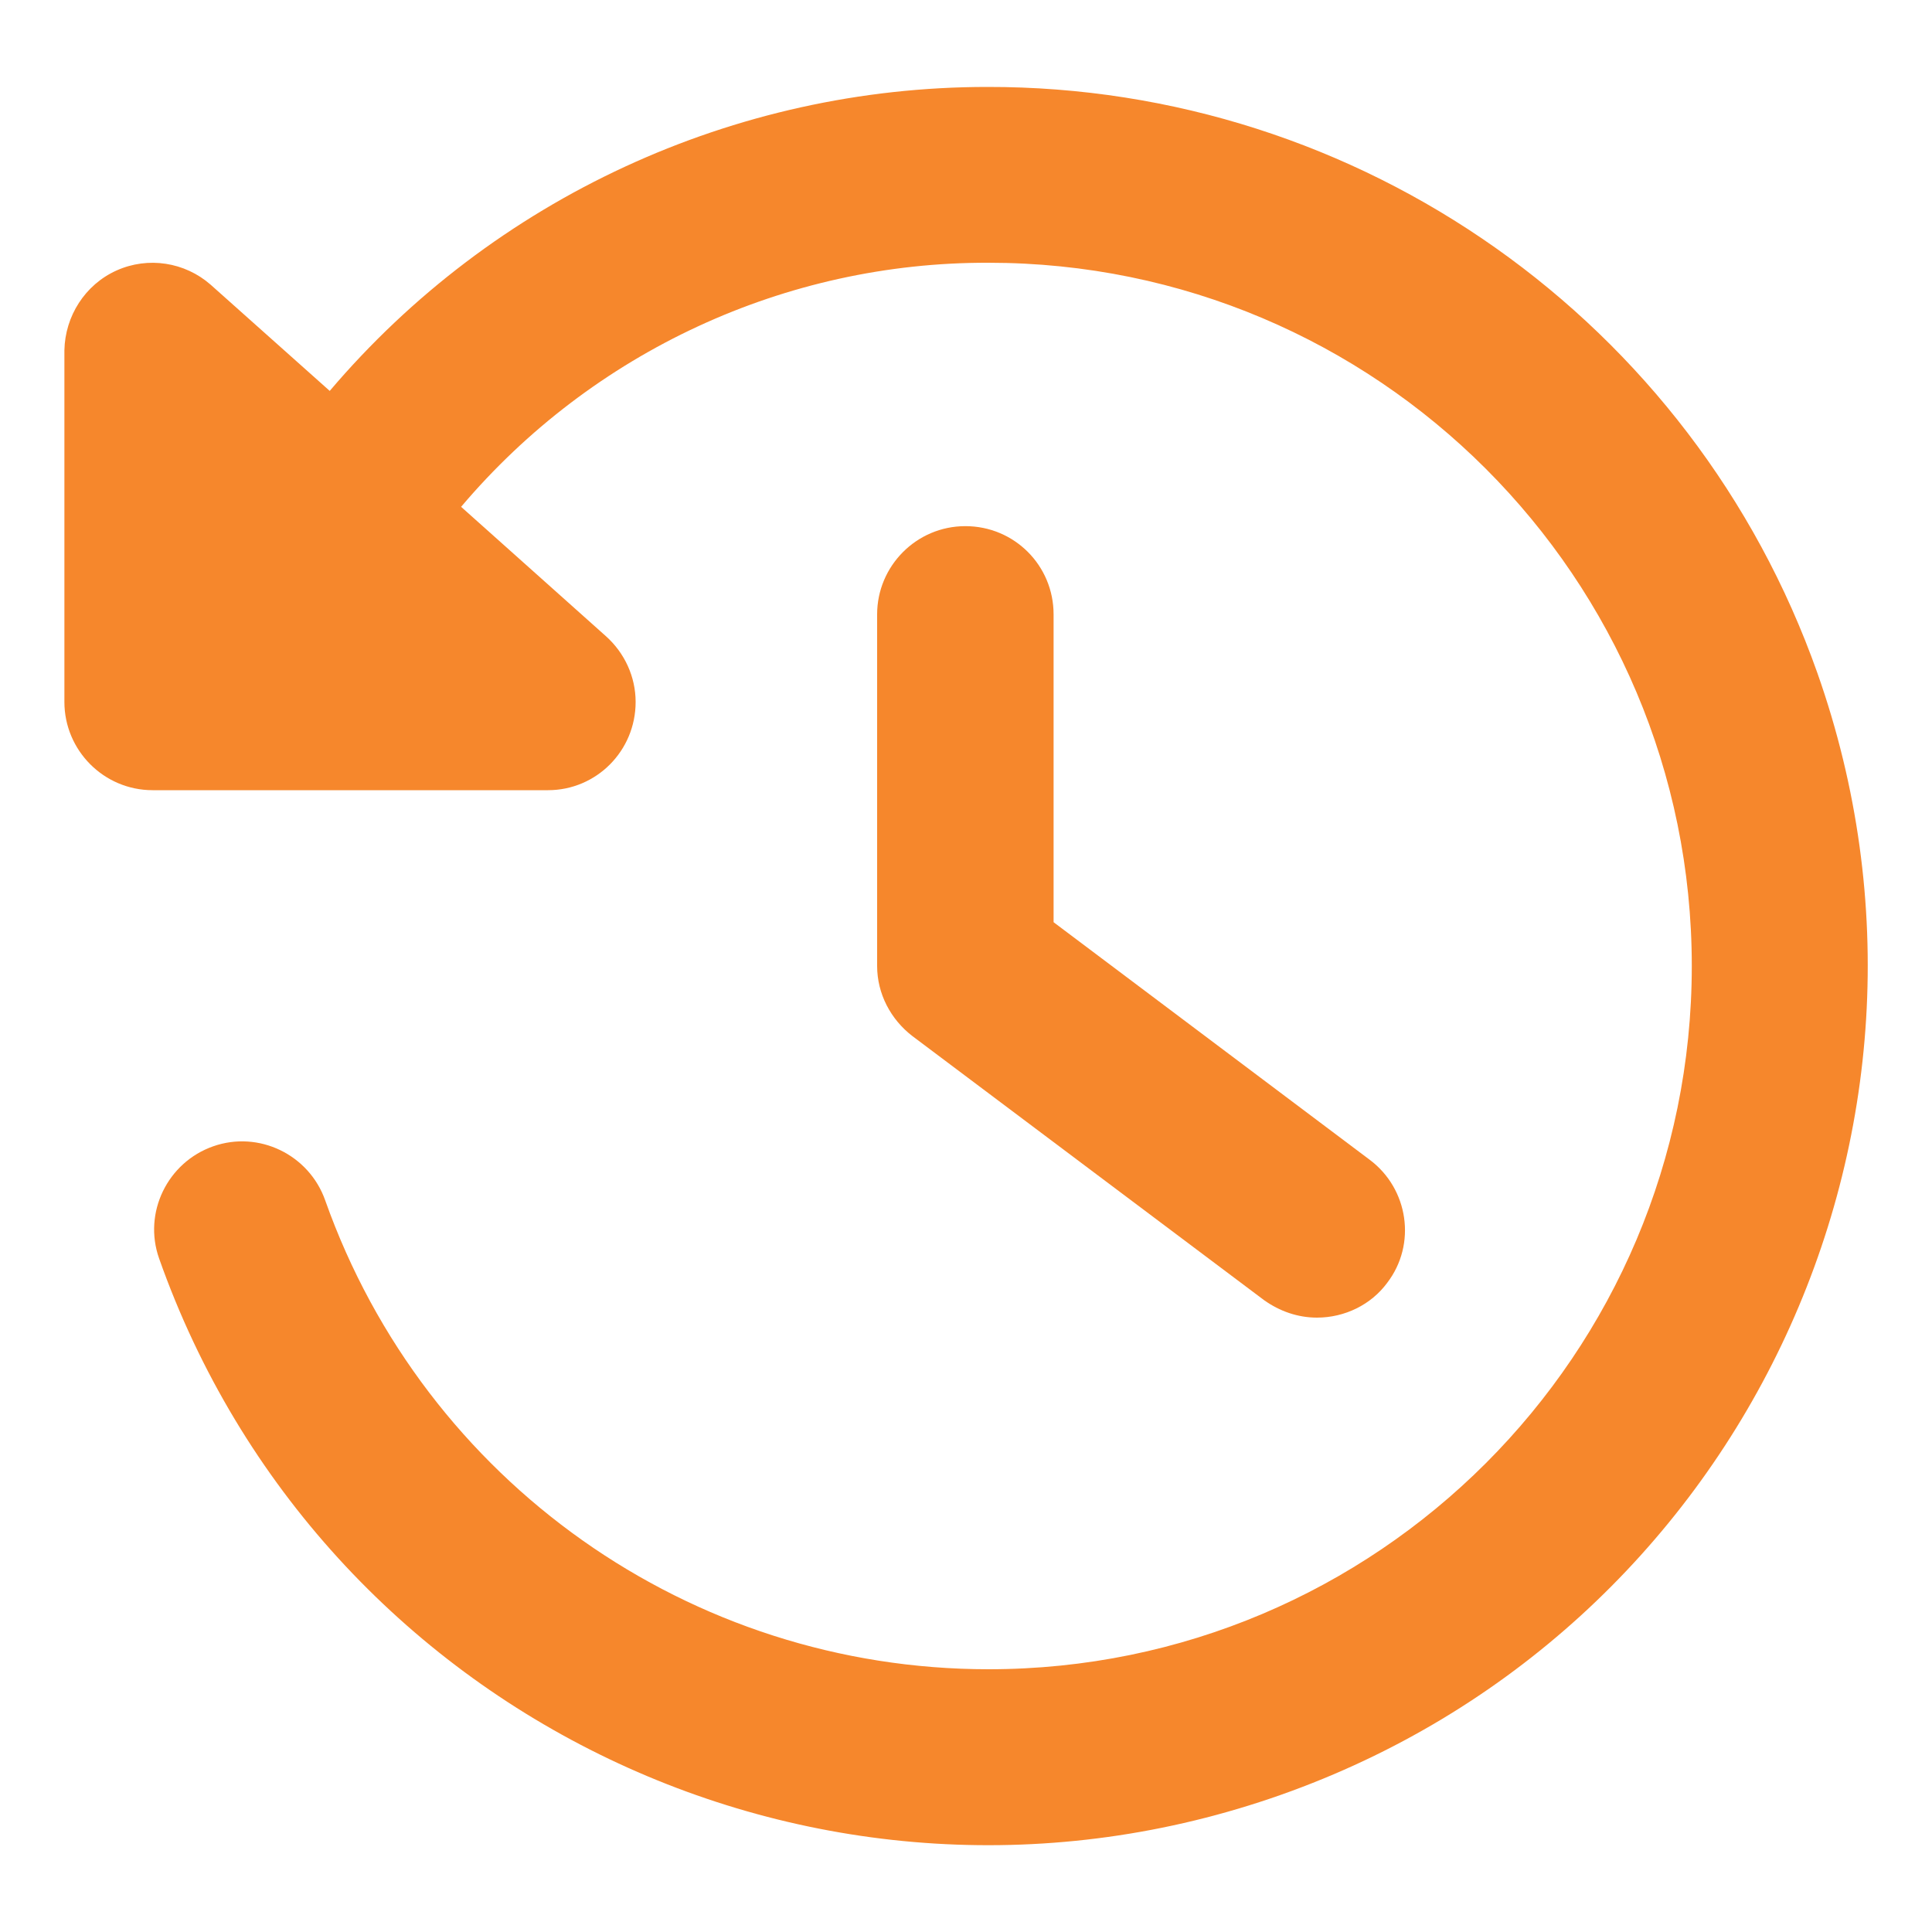 <?xml version="1.0" encoding="utf-8"?>
<!-- Generator: Adobe Illustrator 27.8.1, SVG Export Plug-In . SVG Version: 6.00 Build 0)  -->
<svg version="1.1" id="Layer_1" xmlns="http://www.w3.org/2000/svg" xmlns:xlink="http://www.w3.org/1999/xlink" x="0px" y="0px"
	 viewBox="0 0 300 300" style="enable-background:new 0 0 300 300;" xml:space="preserve">
<g style="display:none;">
	<path style="display:inline;fill:#F6872C;" d="M249.1,51c-25.6-25.2-60.6-41-99.1-41S76.5,25.8,51,51c-25.2,25.5-41,60.5-41,99
		c0,77.3,62.7,140,140,140c38.5,0,73.5-15.8,99.1-40.9c25.2-25.6,40.9-60.6,40.9-99.1S274.2,76.5,249.1,51z M164,221.4
		c0,7.7-6.3,14-14,14s-14-6.3-14-14v-95.2c0-7.7,6.3-14,14-14s14,6.3,14,14V221.4z M164,81.4c0,7.7-6.3,14-14,14s-14-6.3-14-14v-2.8
		c0-7.7,6.3-14,14-14s14,6.3,14,14V81.4z"/>
</g>
<g>
	<path style="fill:#F6872C;" d="M153.3,13.5c-39.3,0-76.7,17.3-102.1,47.2L32.7,44.2c-4-3.5-9.7-4.4-14.6-2.2
		c-4.9,2.2-8,7.1-8.1,12.4V109c0,7.5,6.1,13.7,13.7,13.7h61.4c7.5,0,13.6-6.1,13.6-13.7c0-3.9-1.7-7.6-4.6-10.2L71.6,78.7
		c20.4-24.1,50.4-38,81.9-37.9c60.3,0,109.2,48.9,109.2,109.2c0,60.3-48.9,109.2-109.2,109.2c-46.3,0-87.5-29.1-103-72.8
		c-2.5-7.1-10.3-10.9-17.4-8.4c-7.1,2.5-10.9,10.3-8.4,17.4c25.1,71.1,103.1,108.4,174.2,83.3c71.1-25.1,108.4-103.1,83.3-174.2
		C262.9,49.9,211.2,13.4,153.3,13.5z"/>
	<path style="fill:#F6872C;" d="M204.5,204.6c-3,0-5.8-1-8.2-2.7l-54.6-41c-3.4-2.6-5.5-6.6-5.5-10.9V95.4c0-7.5,6.1-13.7,13.7-13.7
		s13.7,6.1,13.7,13.7v47.8l49.1,36.9c6,4.5,7.3,13.1,2.7,19.1C212.9,202.6,208.8,204.6,204.5,204.6z"/>
</g>
</svg>
